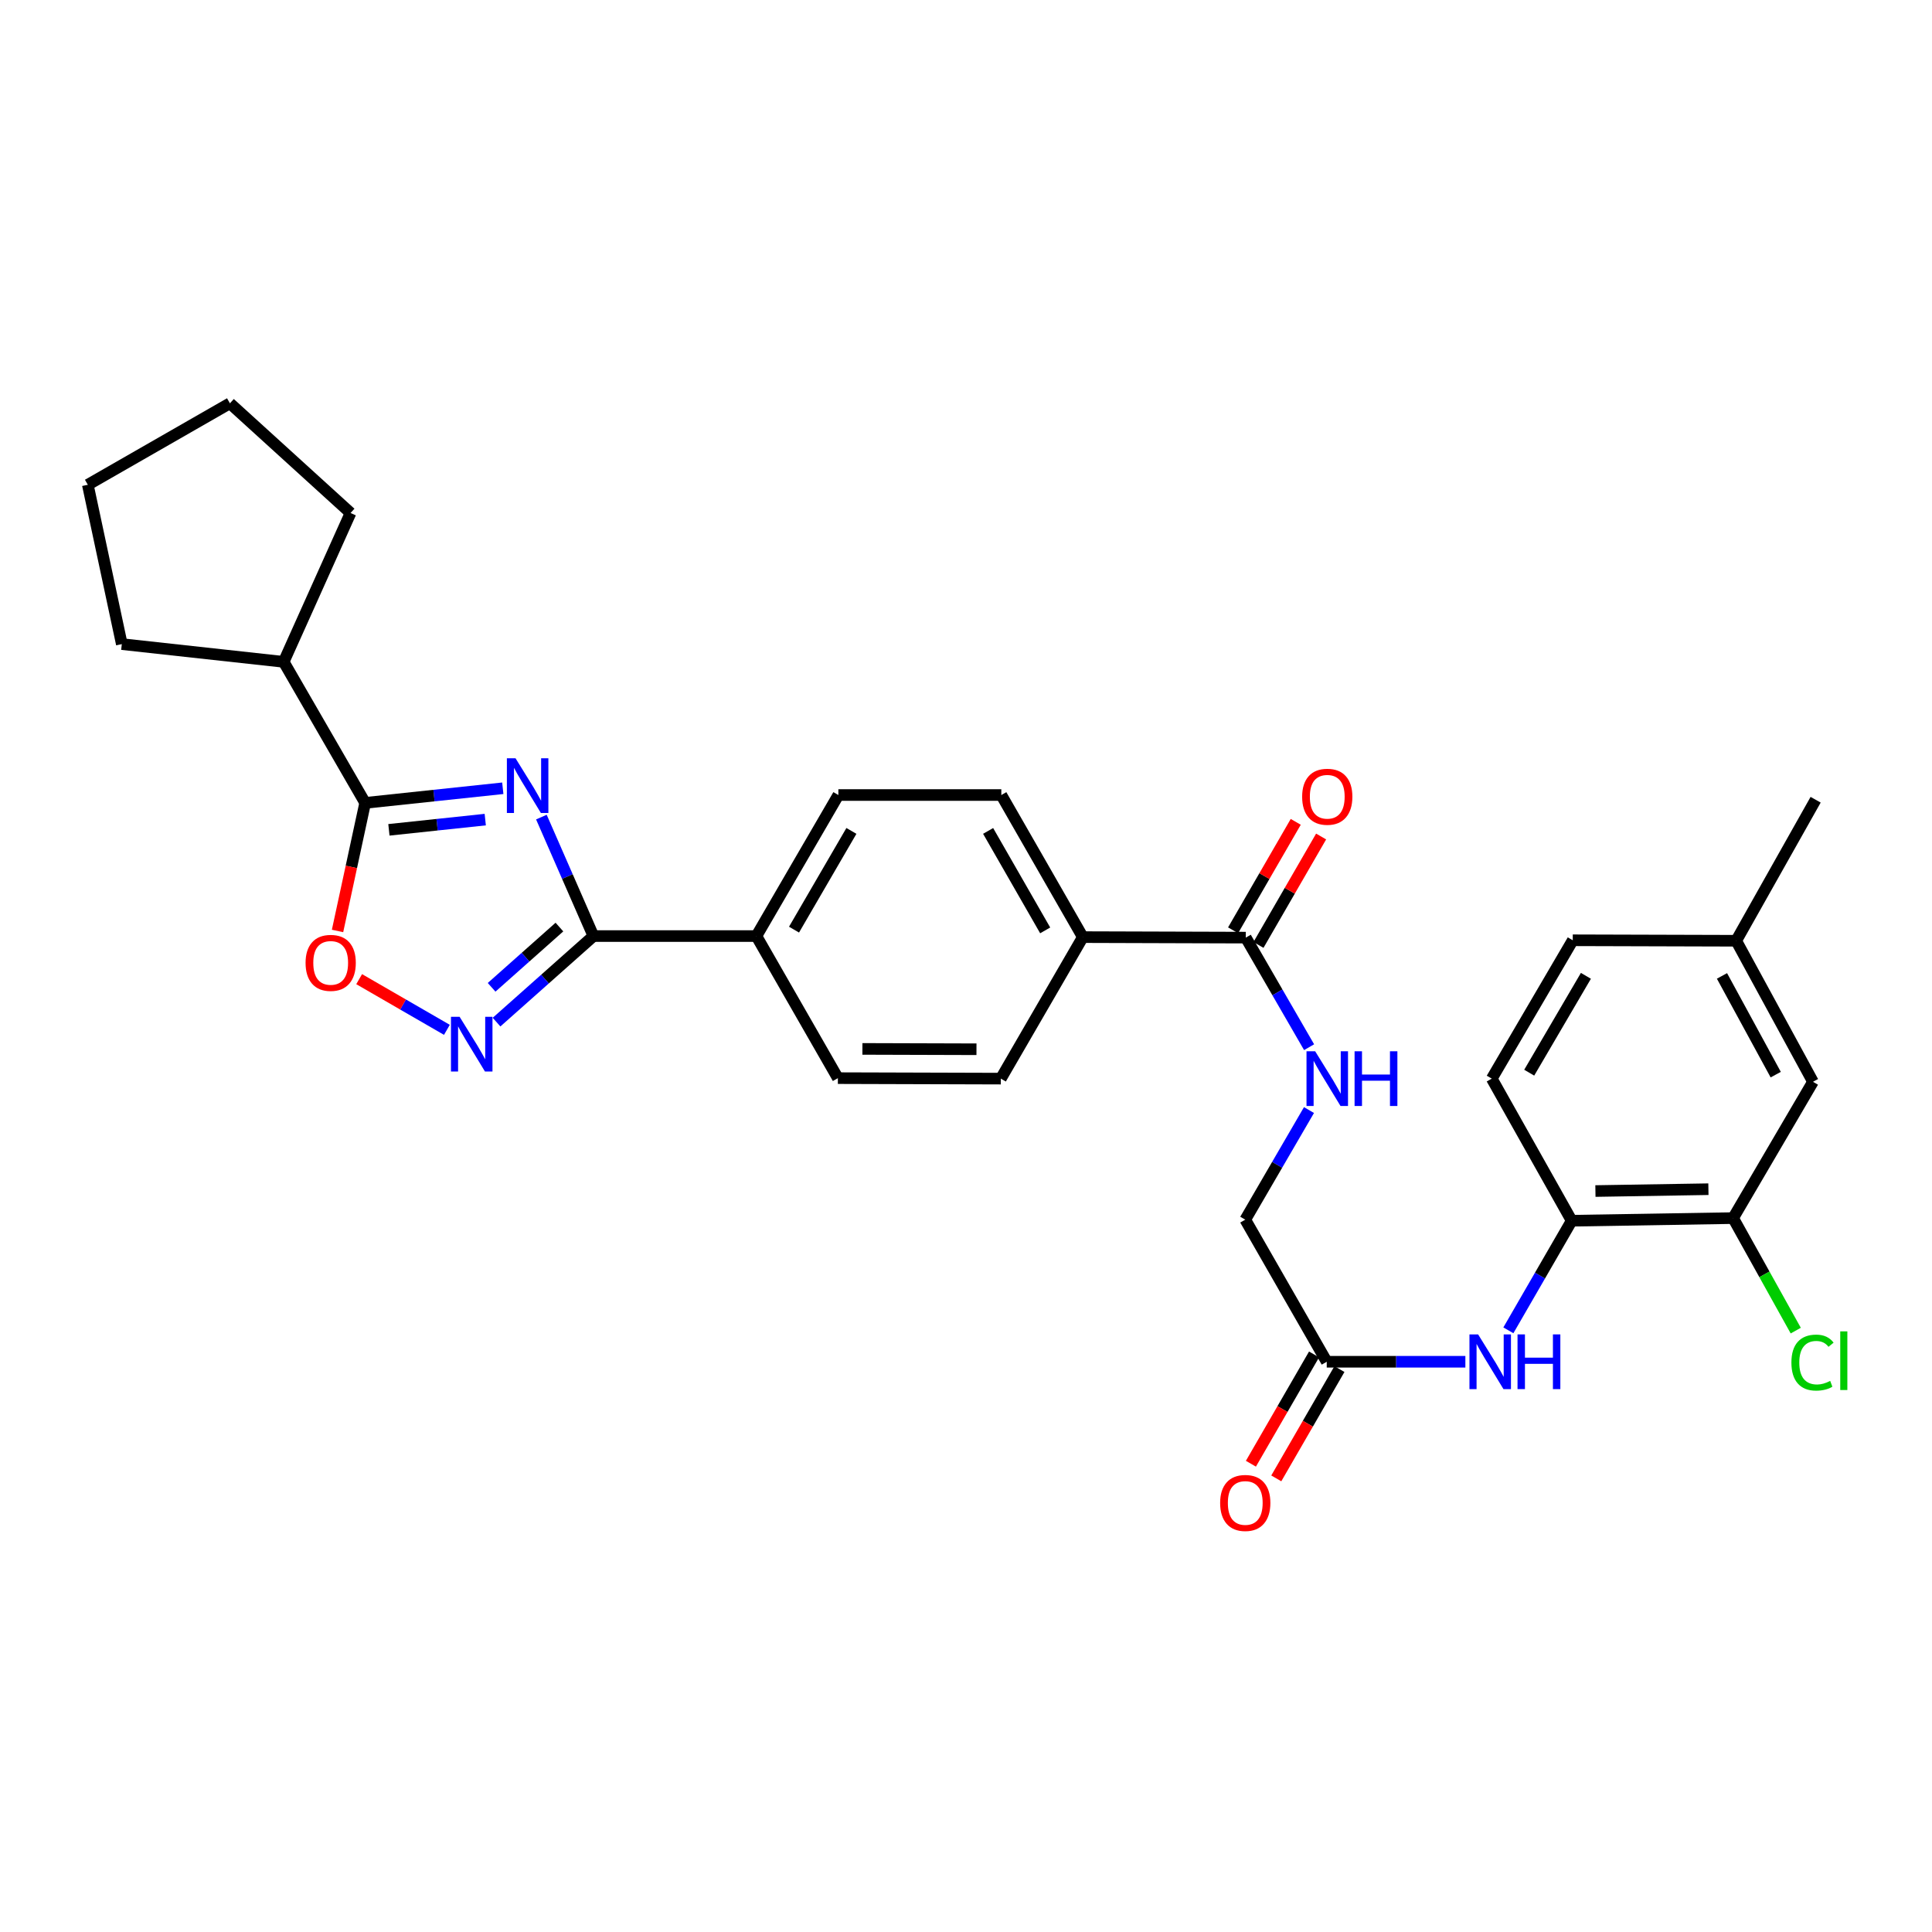 <?xml version='1.0' encoding='iso-8859-1'?>
<svg version='1.1' baseProfile='full'
              xmlns='http://www.w3.org/2000/svg'
                      xmlns:rdkit='http://www.rdkit.org/xml'
                      xmlns:xlink='http://www.w3.org/1999/xlink'
                  xml:space='preserve'
width='1000px' height='1000px' viewBox='0 0 1000 1000'>
<!-- END OF HEADER -->
<rect style='opacity:1.0;fill:#FFFFFF;stroke:none' width='1000' height='1000' x='0' y='0'> </rect>
<path class='bond-0' d='M 280.221,422.927 L 293.686,453.715' style='fill:none;fill-rule:evenodd;stroke:#0000FF;stroke-width:6px;stroke-linecap:butt;stroke-linejoin:miter;stroke-opacity:1' />
<path class='bond-0' d='M 293.686,453.715 L 307.151,484.504' style='fill:none;fill-rule:evenodd;stroke:#000000;stroke-width:6px;stroke-linecap:butt;stroke-linejoin:miter;stroke-opacity:1' />
<path class='bond-1' d='M 260.245,408.008 L 224.627,411.791' style='fill:none;fill-rule:evenodd;stroke:#0000FF;stroke-width:6px;stroke-linecap:butt;stroke-linejoin:miter;stroke-opacity:1' />
<path class='bond-1' d='M 224.627,411.791 L 189.01,415.574' style='fill:none;fill-rule:evenodd;stroke:#000000;stroke-width:6px;stroke-linecap:butt;stroke-linejoin:miter;stroke-opacity:1' />
<path class='bond-1' d='M 251.162,424.226 L 226.229,426.874' style='fill:none;fill-rule:evenodd;stroke:#0000FF;stroke-width:6px;stroke-linecap:butt;stroke-linejoin:miter;stroke-opacity:1' />
<path class='bond-1' d='M 226.229,426.874 L 201.297,429.522' style='fill:none;fill-rule:evenodd;stroke:#000000;stroke-width:6px;stroke-linecap:butt;stroke-linejoin:miter;stroke-opacity:1' />
<path class='bond-2' d='M 307.151,484.504 L 282.079,506.778' style='fill:none;fill-rule:evenodd;stroke:#000000;stroke-width:6px;stroke-linecap:butt;stroke-linejoin:miter;stroke-opacity:1' />
<path class='bond-2' d='M 282.079,506.778 L 257.008,529.052' style='fill:none;fill-rule:evenodd;stroke:#0000FF;stroke-width:6px;stroke-linecap:butt;stroke-linejoin:miter;stroke-opacity:1' />
<path class='bond-2' d='M 289.555,479.847 L 272.005,495.439' style='fill:none;fill-rule:evenodd;stroke:#000000;stroke-width:6px;stroke-linecap:butt;stroke-linejoin:miter;stroke-opacity:1' />
<path class='bond-2' d='M 272.005,495.439 L 254.456,511.03' style='fill:none;fill-rule:evenodd;stroke:#0000FF;stroke-width:6px;stroke-linecap:butt;stroke-linejoin:miter;stroke-opacity:1' />
<path class='bond-10' d='M 307.151,484.504 L 391.509,484.504' style='fill:none;fill-rule:evenodd;stroke:#000000;stroke-width:6px;stroke-linecap:butt;stroke-linejoin:miter;stroke-opacity:1' />
<path class='bond-3' d='M 189.01,415.574 L 181.859,448.718' style='fill:none;fill-rule:evenodd;stroke:#000000;stroke-width:6px;stroke-linecap:butt;stroke-linejoin:miter;stroke-opacity:1' />
<path class='bond-3' d='M 181.859,448.718 L 174.708,481.863' style='fill:none;fill-rule:evenodd;stroke:#FF0000;stroke-width:6px;stroke-linecap:butt;stroke-linejoin:miter;stroke-opacity:1' />
<path class='bond-14' d='M 189.01,415.574 L 146.835,342.575' style='fill:none;fill-rule:evenodd;stroke:#000000;stroke-width:6px;stroke-linecap:butt;stroke-linejoin:miter;stroke-opacity:1' />
<path class='bond-30' d='M 231.314,533.044 L 208.607,519.927' style='fill:none;fill-rule:evenodd;stroke:#0000FF;stroke-width:6px;stroke-linecap:butt;stroke-linejoin:miter;stroke-opacity:1' />
<path class='bond-30' d='M 208.607,519.927 L 185.899,506.811' style='fill:none;fill-rule:evenodd;stroke:#FF0000;stroke-width:6px;stroke-linecap:butt;stroke-linejoin:miter;stroke-opacity:1' />
<path class='bond-4' d='M 644.812,485.313 L 560.471,485.052' style='fill:none;fill-rule:evenodd;stroke:#000000;stroke-width:6px;stroke-linecap:butt;stroke-linejoin:miter;stroke-opacity:1' />
<path class='bond-9' d='M 644.812,485.313 L 661.2,513.671' style='fill:none;fill-rule:evenodd;stroke:#000000;stroke-width:6px;stroke-linecap:butt;stroke-linejoin:miter;stroke-opacity:1' />
<path class='bond-9' d='M 661.2,513.671 L 677.587,542.028' style='fill:none;fill-rule:evenodd;stroke:#0000FF;stroke-width:6px;stroke-linecap:butt;stroke-linejoin:miter;stroke-opacity:1' />
<path class='bond-13' d='M 651.379,489.107 L 667.594,461.041' style='fill:none;fill-rule:evenodd;stroke:#000000;stroke-width:6px;stroke-linecap:butt;stroke-linejoin:miter;stroke-opacity:1' />
<path class='bond-13' d='M 667.594,461.041 L 683.809,432.975' style='fill:none;fill-rule:evenodd;stroke:#FF0000;stroke-width:6px;stroke-linecap:butt;stroke-linejoin:miter;stroke-opacity:1' />
<path class='bond-13' d='M 638.246,481.519 L 654.46,453.453' style='fill:none;fill-rule:evenodd;stroke:#000000;stroke-width:6px;stroke-linecap:butt;stroke-linejoin:miter;stroke-opacity:1' />
<path class='bond-13' d='M 654.46,453.453 L 670.675,425.387' style='fill:none;fill-rule:evenodd;stroke:#FF0000;stroke-width:6px;stroke-linecap:butt;stroke-linejoin:miter;stroke-opacity:1' />
<path class='bond-5' d='M 758.474,704.842 L 722.596,704.842' style='fill:none;fill-rule:evenodd;stroke:#0000FF;stroke-width:6px;stroke-linecap:butt;stroke-linejoin:miter;stroke-opacity:1' />
<path class='bond-5' d='M 722.596,704.842 L 686.718,704.842' style='fill:none;fill-rule:evenodd;stroke:#000000;stroke-width:6px;stroke-linecap:butt;stroke-linejoin:miter;stroke-opacity:1' />
<path class='bond-6' d='M 780.729,688.575 L 797.116,660.213' style='fill:none;fill-rule:evenodd;stroke:#0000FF;stroke-width:6px;stroke-linecap:butt;stroke-linejoin:miter;stroke-opacity:1' />
<path class='bond-6' d='M 797.116,660.213 L 813.504,631.851' style='fill:none;fill-rule:evenodd;stroke:#000000;stroke-width:6px;stroke-linecap:butt;stroke-linejoin:miter;stroke-opacity:1' />
<path class='bond-8' d='M 813.504,631.851 L 897.054,630.486' style='fill:none;fill-rule:evenodd;stroke:#000000;stroke-width:6px;stroke-linecap:butt;stroke-linejoin:miter;stroke-opacity:1' />
<path class='bond-8' d='M 825.789,616.481 L 884.273,615.525' style='fill:none;fill-rule:evenodd;stroke:#000000;stroke-width:6px;stroke-linecap:butt;stroke-linejoin:miter;stroke-opacity:1' />
<path class='bond-18' d='M 813.504,631.851 L 772.138,558.296' style='fill:none;fill-rule:evenodd;stroke:#000000;stroke-width:6px;stroke-linecap:butt;stroke-linejoin:miter;stroke-opacity:1' />
<path class='bond-7' d='M 686.718,704.842 L 644.543,631.295' style='fill:none;fill-rule:evenodd;stroke:#000000;stroke-width:6px;stroke-linecap:butt;stroke-linejoin:miter;stroke-opacity:1' />
<path class='bond-15' d='M 680.151,701.048 L 663.809,729.334' style='fill:none;fill-rule:evenodd;stroke:#000000;stroke-width:6px;stroke-linecap:butt;stroke-linejoin:miter;stroke-opacity:1' />
<path class='bond-15' d='M 663.809,729.334 L 647.467,757.62' style='fill:none;fill-rule:evenodd;stroke:#FF0000;stroke-width:6px;stroke-linecap:butt;stroke-linejoin:miter;stroke-opacity:1' />
<path class='bond-15' d='M 693.284,708.636 L 676.942,736.922' style='fill:none;fill-rule:evenodd;stroke:#000000;stroke-width:6px;stroke-linecap:butt;stroke-linejoin:miter;stroke-opacity:1' />
<path class='bond-15' d='M 676.942,736.922 L 660.6,765.208' style='fill:none;fill-rule:evenodd;stroke:#FF0000;stroke-width:6px;stroke-linecap:butt;stroke-linejoin:miter;stroke-opacity:1' />
<path class='bond-12' d='M 897.054,630.486 L 938.395,559.93' style='fill:none;fill-rule:evenodd;stroke:#000000;stroke-width:6px;stroke-linecap:butt;stroke-linejoin:miter;stroke-opacity:1' />
<path class='bond-22' d='M 897.054,630.486 L 913.267,659.604' style='fill:none;fill-rule:evenodd;stroke:#000000;stroke-width:6px;stroke-linecap:butt;stroke-linejoin:miter;stroke-opacity:1' />
<path class='bond-22' d='M 913.267,659.604 L 929.48,688.723' style='fill:none;fill-rule:evenodd;stroke:#00CC00;stroke-width:6px;stroke-linecap:butt;stroke-linejoin:miter;stroke-opacity:1' />
<path class='bond-21' d='M 677.527,574.567 L 661.035,602.931' style='fill:none;fill-rule:evenodd;stroke:#0000FF;stroke-width:6px;stroke-linecap:butt;stroke-linejoin:miter;stroke-opacity:1' />
<path class='bond-21' d='M 661.035,602.931 L 644.543,631.295' style='fill:none;fill-rule:evenodd;stroke:#000000;stroke-width:6px;stroke-linecap:butt;stroke-linejoin:miter;stroke-opacity:1' />
<path class='bond-16' d='M 391.509,484.504 L 433.937,411.504' style='fill:none;fill-rule:evenodd;stroke:#000000;stroke-width:6px;stroke-linecap:butt;stroke-linejoin:miter;stroke-opacity:1' />
<path class='bond-16' d='M 410.987,481.176 L 440.687,430.076' style='fill:none;fill-rule:evenodd;stroke:#000000;stroke-width:6px;stroke-linecap:butt;stroke-linejoin:miter;stroke-opacity:1' />
<path class='bond-17' d='M 391.509,484.504 L 433.684,558.043' style='fill:none;fill-rule:evenodd;stroke:#000000;stroke-width:6px;stroke-linecap:butt;stroke-linejoin:miter;stroke-opacity:1' />
<path class='bond-11' d='M 560.471,485.052 L 518.026,558.296' style='fill:none;fill-rule:evenodd;stroke:#000000;stroke-width:6px;stroke-linecap:butt;stroke-linejoin:miter;stroke-opacity:1' />
<path class='bond-32' d='M 560.471,485.052 L 518.279,411.504' style='fill:none;fill-rule:evenodd;stroke:#000000;stroke-width:6px;stroke-linecap:butt;stroke-linejoin:miter;stroke-opacity:1' />
<path class='bond-32' d='M 540.985,481.567 L 511.451,430.084' style='fill:none;fill-rule:evenodd;stroke:#000000;stroke-width:6px;stroke-linecap:butt;stroke-linejoin:miter;stroke-opacity:1' />
<path class='bond-33' d='M 938.395,559.93 L 898.655,486.931' style='fill:none;fill-rule:evenodd;stroke:#000000;stroke-width:6px;stroke-linecap:butt;stroke-linejoin:miter;stroke-opacity:1' />
<path class='bond-33' d='M 919.112,556.233 L 891.294,505.133' style='fill:none;fill-rule:evenodd;stroke:#000000;stroke-width:6px;stroke-linecap:butt;stroke-linejoin:miter;stroke-opacity:1' />
<path class='bond-25' d='M 146.835,342.575 L 181.443,265.522' style='fill:none;fill-rule:evenodd;stroke:#000000;stroke-width:6px;stroke-linecap:butt;stroke-linejoin:miter;stroke-opacity:1' />
<path class='bond-26' d='M 146.835,342.575 L 63.049,333.39' style='fill:none;fill-rule:evenodd;stroke:#000000;stroke-width:6px;stroke-linecap:butt;stroke-linejoin:miter;stroke-opacity:1' />
<path class='bond-20' d='M 433.937,411.504 L 518.279,411.504' style='fill:none;fill-rule:evenodd;stroke:#000000;stroke-width:6px;stroke-linecap:butt;stroke-linejoin:miter;stroke-opacity:1' />
<path class='bond-19' d='M 433.684,558.043 L 518.026,558.296' style='fill:none;fill-rule:evenodd;stroke:#000000;stroke-width:6px;stroke-linecap:butt;stroke-linejoin:miter;stroke-opacity:1' />
<path class='bond-19' d='M 446.381,542.913 L 505.42,543.09' style='fill:none;fill-rule:evenodd;stroke:#000000;stroke-width:6px;stroke-linecap:butt;stroke-linejoin:miter;stroke-opacity:1' />
<path class='bond-24' d='M 772.138,558.296 L 814.06,486.686' style='fill:none;fill-rule:evenodd;stroke:#000000;stroke-width:6px;stroke-linecap:butt;stroke-linejoin:miter;stroke-opacity:1' />
<path class='bond-24' d='M 791.516,555.217 L 820.862,505.091' style='fill:none;fill-rule:evenodd;stroke:#000000;stroke-width:6px;stroke-linecap:butt;stroke-linejoin:miter;stroke-opacity:1' />
<path class='bond-23' d='M 898.655,486.931 L 814.06,486.686' style='fill:none;fill-rule:evenodd;stroke:#000000;stroke-width:6px;stroke-linecap:butt;stroke-linejoin:miter;stroke-opacity:1' />
<path class='bond-27' d='M 898.655,486.931 L 939.768,413.94' style='fill:none;fill-rule:evenodd;stroke:#000000;stroke-width:6px;stroke-linecap:butt;stroke-linejoin:miter;stroke-opacity:1' />
<path class='bond-29' d='M 181.443,265.522 L 119.002,208.744' style='fill:none;fill-rule:evenodd;stroke:#000000;stroke-width:6px;stroke-linecap:butt;stroke-linejoin:miter;stroke-opacity:1' />
<path class='bond-28' d='M 63.049,333.39 L 45.455,250.919' style='fill:none;fill-rule:evenodd;stroke:#000000;stroke-width:6px;stroke-linecap:butt;stroke-linejoin:miter;stroke-opacity:1' />
<path class='bond-31' d='M 45.455,250.919 L 119.002,208.744' style='fill:none;fill-rule:evenodd;stroke:#000000;stroke-width:6px;stroke-linecap:butt;stroke-linejoin:miter;stroke-opacity:1' />
<path  class='atom-0' d='M 266.839 392.482
L 276.119 407.482
Q 277.039 408.962, 278.519 411.642
Q 279.999 414.322, 280.079 414.482
L 280.079 392.482
L 283.839 392.482
L 283.839 420.802
L 279.959 420.802
L 269.999 404.402
Q 268.839 402.482, 267.599 400.282
Q 266.399 398.082, 266.039 397.402
L 266.039 420.802
L 262.359 420.802
L 262.359 392.482
L 266.839 392.482
' fill='#0000FF'/>
<path  class='atom-3' d='M 237.902 526.305
L 247.182 541.305
Q 248.102 542.785, 249.582 545.465
Q 251.062 548.145, 251.142 548.305
L 251.142 526.305
L 254.902 526.305
L 254.902 554.625
L 251.022 554.625
L 241.062 538.225
Q 239.902 536.305, 238.662 534.105
Q 237.462 531.905, 237.102 531.225
L 237.102 554.625
L 233.422 554.625
L 233.422 526.305
L 237.902 526.305
' fill='#0000FF'/>
<path  class='atom-4' d='M 158.162 498.378
Q 158.162 491.578, 161.522 487.778
Q 164.882 483.978, 171.162 483.978
Q 177.442 483.978, 180.802 487.778
Q 184.162 491.578, 184.162 498.378
Q 184.162 505.258, 180.762 509.178
Q 177.362 513.058, 171.162 513.058
Q 164.922 513.058, 161.522 509.178
Q 158.162 505.298, 158.162 498.378
M 171.162 509.858
Q 175.482 509.858, 177.802 506.978
Q 180.162 504.058, 180.162 498.378
Q 180.162 492.818, 177.802 490.018
Q 175.482 487.178, 171.162 487.178
Q 166.842 487.178, 164.482 489.978
Q 162.162 492.778, 162.162 498.378
Q 162.162 504.098, 164.482 506.978
Q 166.842 509.858, 171.162 509.858
' fill='#FF0000'/>
<path  class='atom-6' d='M 765.069 690.682
L 774.349 705.682
Q 775.269 707.162, 776.749 709.842
Q 778.229 712.522, 778.309 712.682
L 778.309 690.682
L 782.069 690.682
L 782.069 719.002
L 778.189 719.002
L 768.229 702.602
Q 767.069 700.682, 765.829 698.482
Q 764.629 696.282, 764.269 695.602
L 764.269 719.002
L 760.589 719.002
L 760.589 690.682
L 765.069 690.682
' fill='#0000FF'/>
<path  class='atom-6' d='M 785.469 690.682
L 789.309 690.682
L 789.309 702.722
L 803.789 702.722
L 803.789 690.682
L 807.629 690.682
L 807.629 719.002
L 803.789 719.002
L 803.789 705.922
L 789.309 705.922
L 789.309 719.002
L 785.469 719.002
L 785.469 690.682
' fill='#0000FF'/>
<path  class='atom-10' d='M 680.727 544.136
L 690.007 559.136
Q 690.927 560.616, 692.407 563.296
Q 693.887 565.976, 693.967 566.136
L 693.967 544.136
L 697.727 544.136
L 697.727 572.456
L 693.847 572.456
L 683.887 556.056
Q 682.727 554.136, 681.487 551.936
Q 680.287 549.736, 679.927 549.056
L 679.927 572.456
L 676.247 572.456
L 676.247 544.136
L 680.727 544.136
' fill='#0000FF'/>
<path  class='atom-10' d='M 701.127 544.136
L 704.967 544.136
L 704.967 556.176
L 719.447 556.176
L 719.447 544.136
L 723.287 544.136
L 723.287 572.456
L 719.447 572.456
L 719.447 559.376
L 704.967 559.376
L 704.967 572.456
L 701.127 572.456
L 701.127 544.136
' fill='#0000FF'/>
<path  class='atom-14' d='M 673.987 412.393
Q 673.987 405.593, 677.347 401.793
Q 680.707 397.993, 686.987 397.993
Q 693.267 397.993, 696.627 401.793
Q 699.987 405.593, 699.987 412.393
Q 699.987 419.273, 696.587 423.193
Q 693.187 427.073, 686.987 427.073
Q 680.747 427.073, 677.347 423.193
Q 673.987 419.313, 673.987 412.393
M 686.987 423.873
Q 691.307 423.873, 693.627 420.993
Q 695.987 418.073, 695.987 412.393
Q 695.987 406.833, 693.627 404.033
Q 691.307 401.193, 686.987 401.193
Q 682.667 401.193, 680.307 403.993
Q 677.987 406.793, 677.987 412.393
Q 677.987 418.113, 680.307 420.993
Q 682.667 423.873, 686.987 423.873
' fill='#FF0000'/>
<path  class='atom-16' d='M 631.543 777.922
Q 631.543 771.122, 634.903 767.322
Q 638.263 763.522, 644.543 763.522
Q 650.823 763.522, 654.183 767.322
Q 657.543 771.122, 657.543 777.922
Q 657.543 784.802, 654.143 788.722
Q 650.743 792.602, 644.543 792.602
Q 638.303 792.602, 634.903 788.722
Q 631.543 784.842, 631.543 777.922
M 644.543 789.402
Q 648.863 789.402, 651.183 786.522
Q 653.543 783.602, 653.543 777.922
Q 653.543 772.362, 651.183 769.562
Q 648.863 766.722, 644.543 766.722
Q 640.223 766.722, 637.863 769.522
Q 635.543 772.322, 635.543 777.922
Q 635.543 783.642, 637.863 786.522
Q 640.223 789.402, 644.543 789.402
' fill='#FF0000'/>
<path  class='atom-23' d='M 927.23 705.275
Q 927.23 698.235, 930.51 694.555
Q 933.83 690.835, 940.11 690.835
Q 945.95 690.835, 949.07 694.955
L 946.43 697.115
Q 944.15 694.115, 940.11 694.115
Q 935.83 694.115, 933.55 696.995
Q 931.31 699.835, 931.31 705.275
Q 931.31 710.875, 933.63 713.755
Q 935.99 716.635, 940.55 716.635
Q 943.67 716.635, 947.31 714.755
L 948.43 717.755
Q 946.95 718.715, 944.71 719.275
Q 942.47 719.835, 939.99 719.835
Q 933.83 719.835, 930.51 716.075
Q 927.23 712.315, 927.23 705.275
' fill='#00CC00'/>
<path  class='atom-23' d='M 952.51 689.115
L 956.19 689.115
L 956.19 719.475
L 952.51 719.475
L 952.51 689.115
' fill='#00CC00'/>
</svg>
